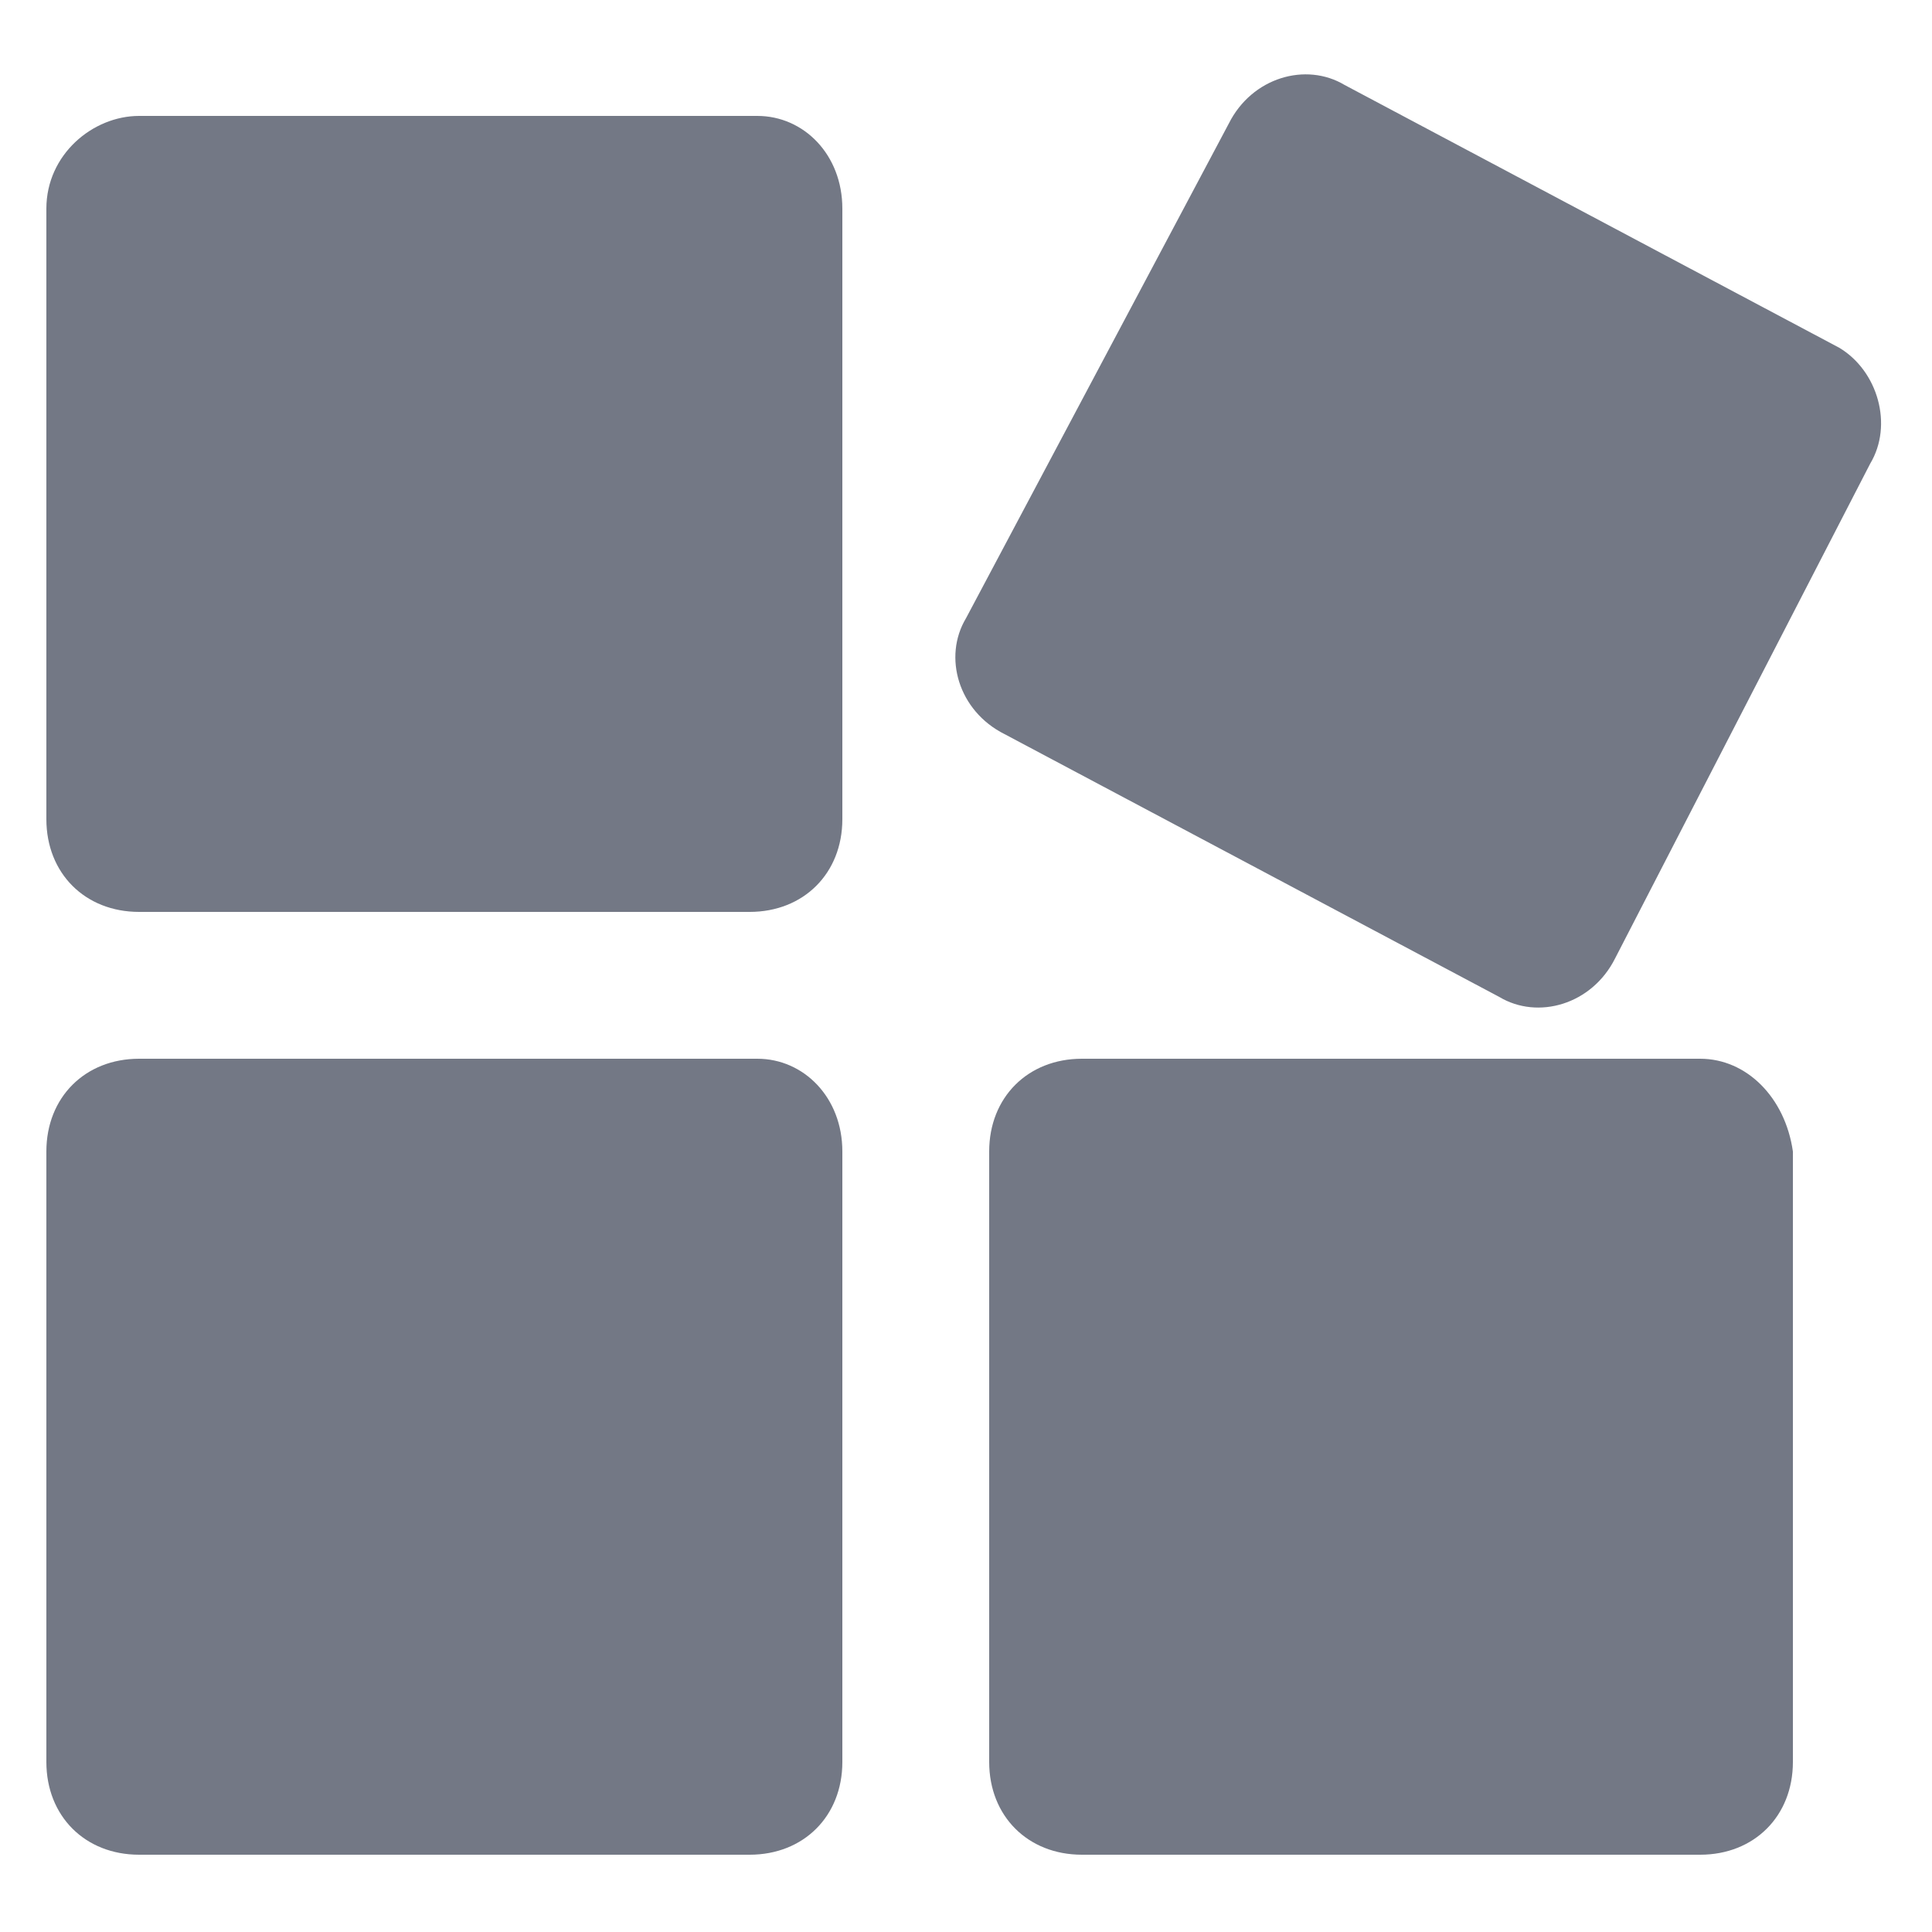 <?xml version="1.0" encoding="utf-8"?>
<!-- Generator: Adobe Illustrator 23.1.0, SVG Export Plug-In . SVG Version: 6.00 Build 0)  -->
<svg version="1.1" id="图层_1" xmlns="http://www.w3.org/2000/svg" xmlns:xlink="http://www.w3.org/1999/xlink" x="0px" y="0px"
	 viewBox="0 0 25 25" style="enable-background:new 0 0 25 25;" xml:space="preserve">
<style type="text/css">
	.st0{fill:#737885;}
</style>
<g>
	<g>
		<path class="st0" d="M9.8,1.5H1.8C1.2,1.5,0.6,2,0.6,2.7v7.9c0,0.7,0.5,1.2,1.2,1.2h7.9c0.7,0,1.2-0.5,1.2-1.2V2.7
			C10.9,2,10.4,1.5,9.8,1.5L9.8,1.5z M22,13.7H14c-0.7,0-1.2,0.5-1.2,1.2v7.9c0,0.7,0.5,1.2,1.2,1.2H22c0.7,0,1.2-0.5,1.2-1.2v-7.9
			C23.1,14.2,22.6,13.7,22,13.7L22,13.7z M23.8,4.5l-6.4-3.4c-0.5-0.3-1.2-0.1-1.5,0.5L12.5,8c-0.3,0.5-0.1,1.2,0.5,1.5l6.4,3.4
			c0.5,0.3,1.2,0.1,1.5-0.5L24.2,6C24.5,5.5,24.3,4.8,23.8,4.5L23.8,4.5z M9.8,13.7H1.8c-0.7,0-1.2,0.5-1.2,1.2v7.9
			c0,0.7,0.5,1.2,1.2,1.2h7.9c0.7,0,1.2-0.5,1.2-1.2v-7.9C10.9,14.2,10.4,13.7,9.8,13.7L9.8,13.7z M9.8,13.7"/>
	</g>
</g>
<g>
</g>
<g>
</g>
<g>
</g>
<g>
</g>
<g>
</g>
<g>
</g>
<g>
</g>
<g>
</g>
<g>
</g>
<g>
</g>
<g>
</g>
<g>
</g>
<g>
</g>
<g>
</g>
<g>
</g>
</svg>
